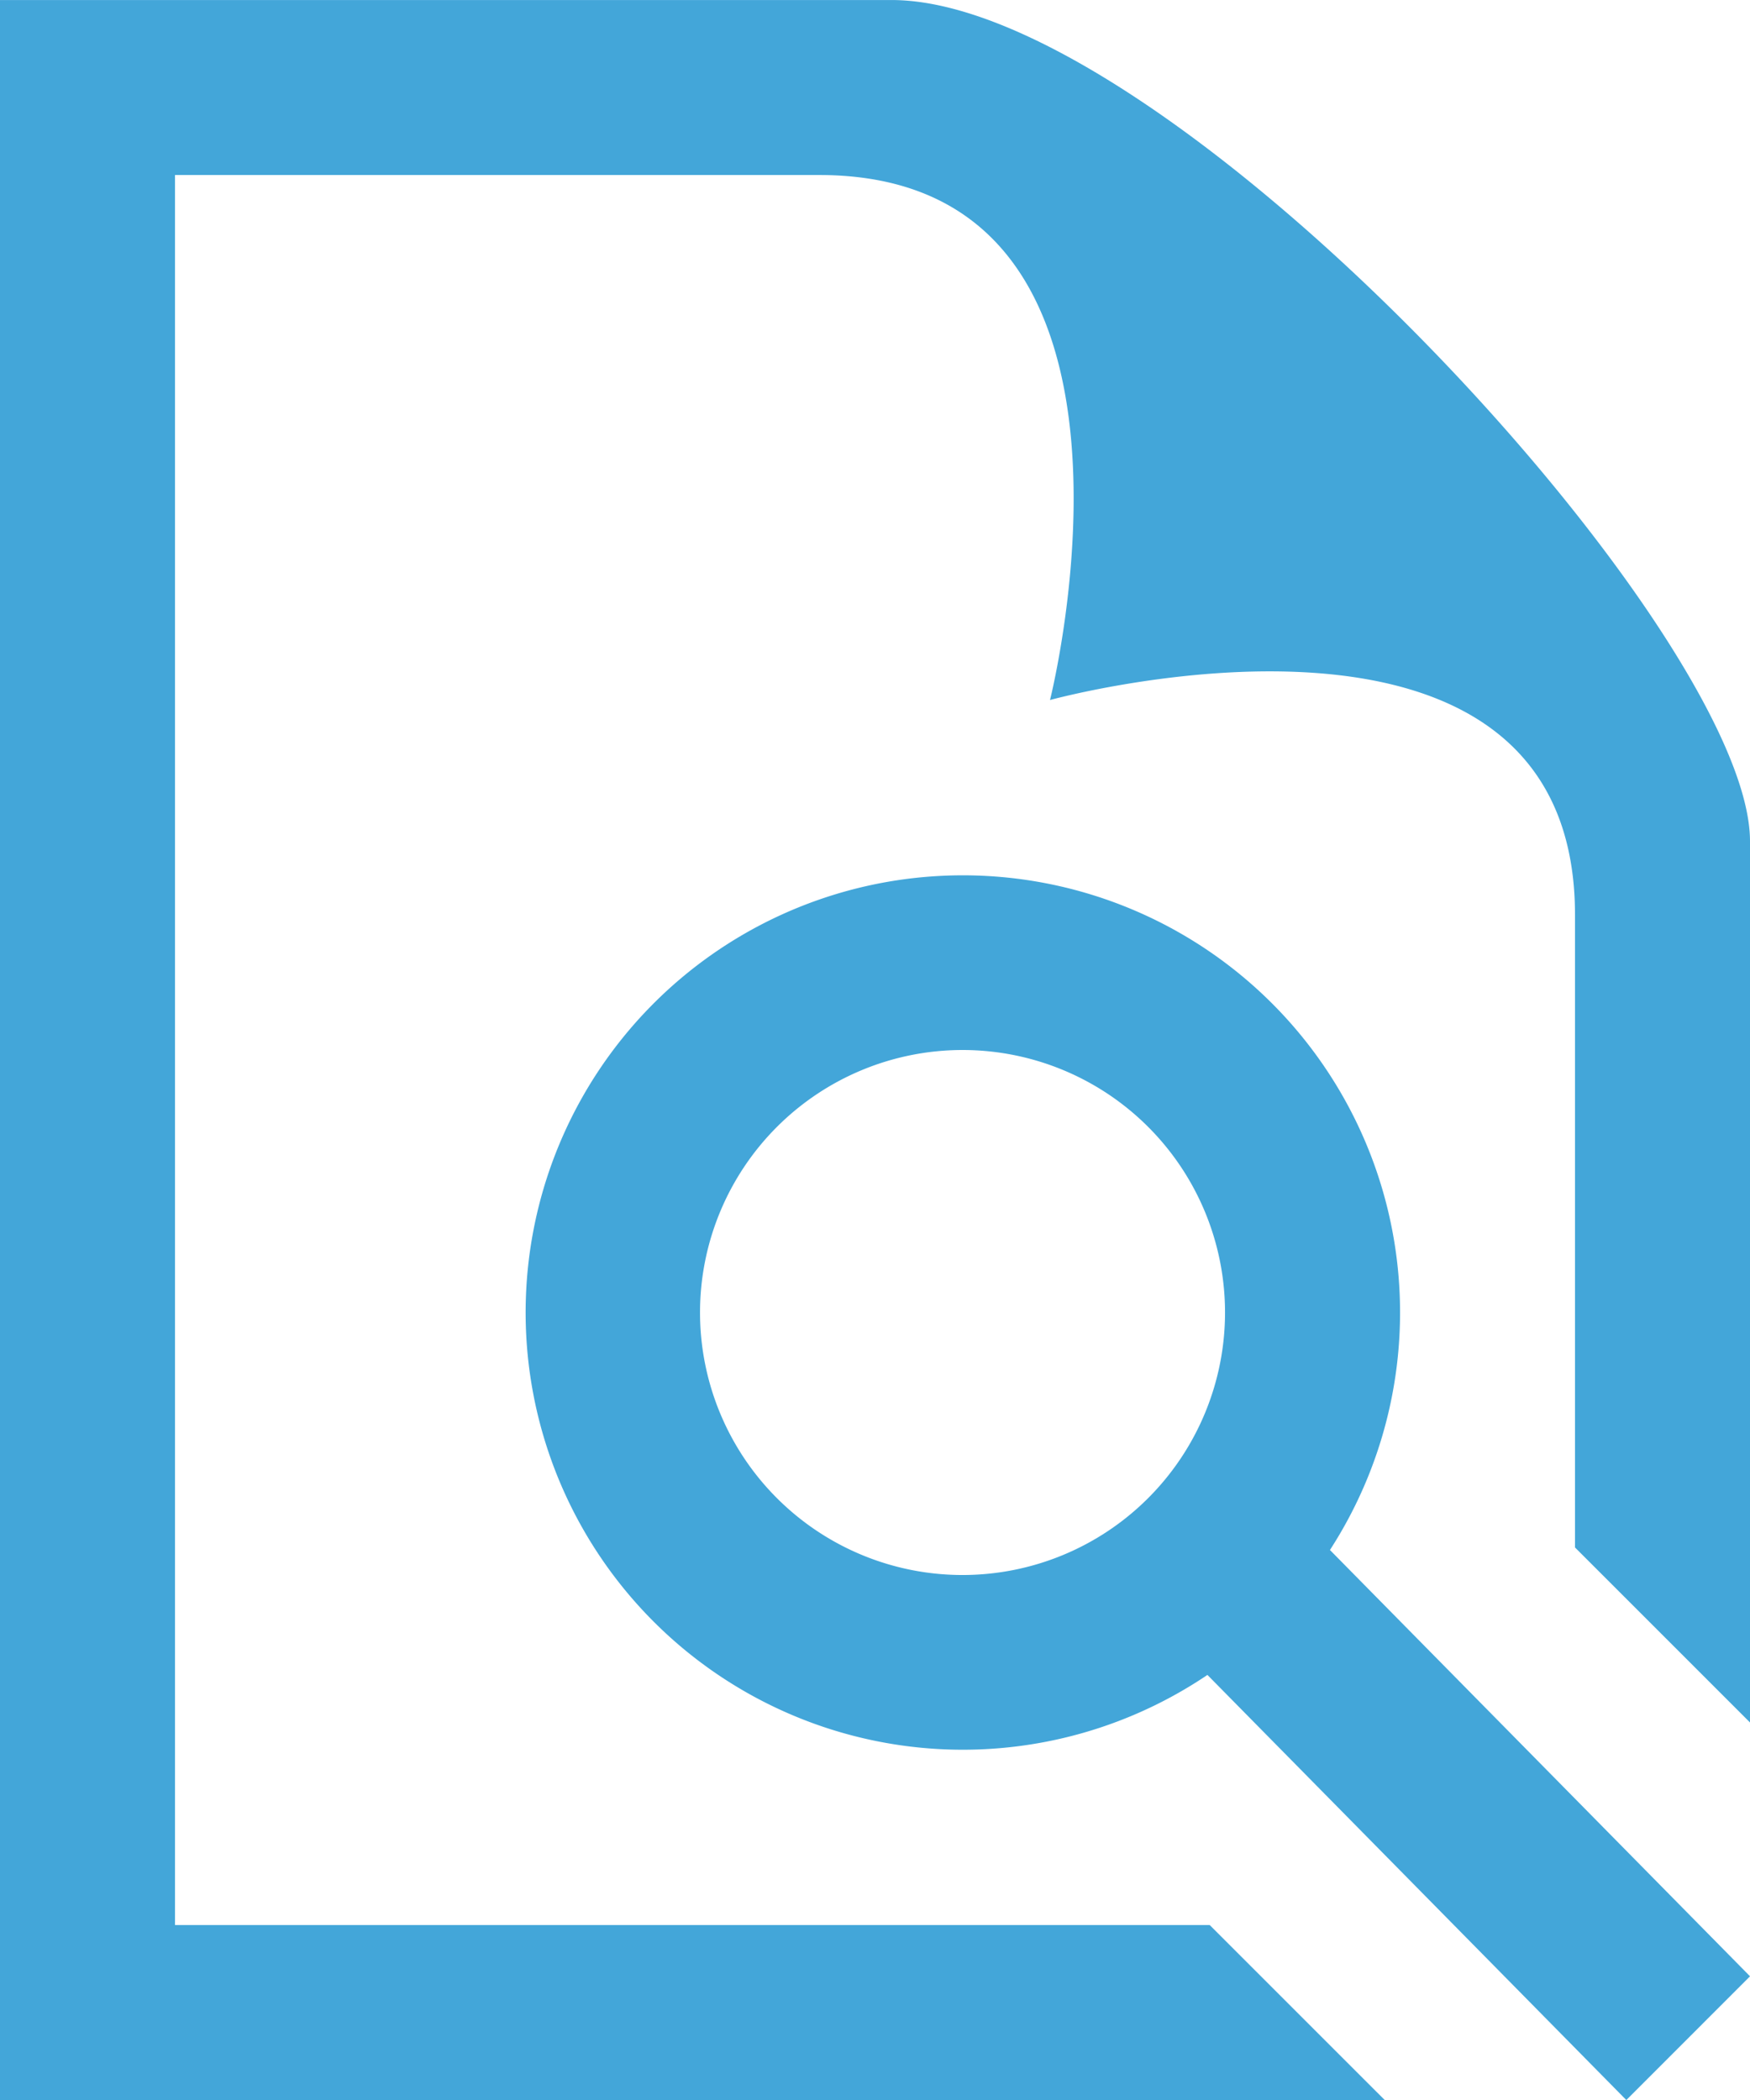 <svg xmlns="http://www.w3.org/2000/svg" width="67.433" height="80.919" viewBox="0 0 67.433 80.919"><path d="M918.314,3661.207H864.957v-80.919h34.354c10.661,0,33.079,24.352,33.079,32.415v33.956l-6.743-6.743v-24.371c0-13.847-20.23-8.284-20.23-8.284s5.115-20.23-8.895-20.23H871.7v67.434h39.871Zm-6.831-16.38a16.847,16.847,0,1,1,4.721-4.814l16.187,16.427-4.767,4.768Zm-9.437-24.08a10.115,10.115,0,1,1-10.115,10.115A10.118,10.118,0,0,1,902.045,3620.747Z" transform="translate(-864.957 -3580.287)" fill="#43a6d9" fill-rule="evenodd"/></svg>